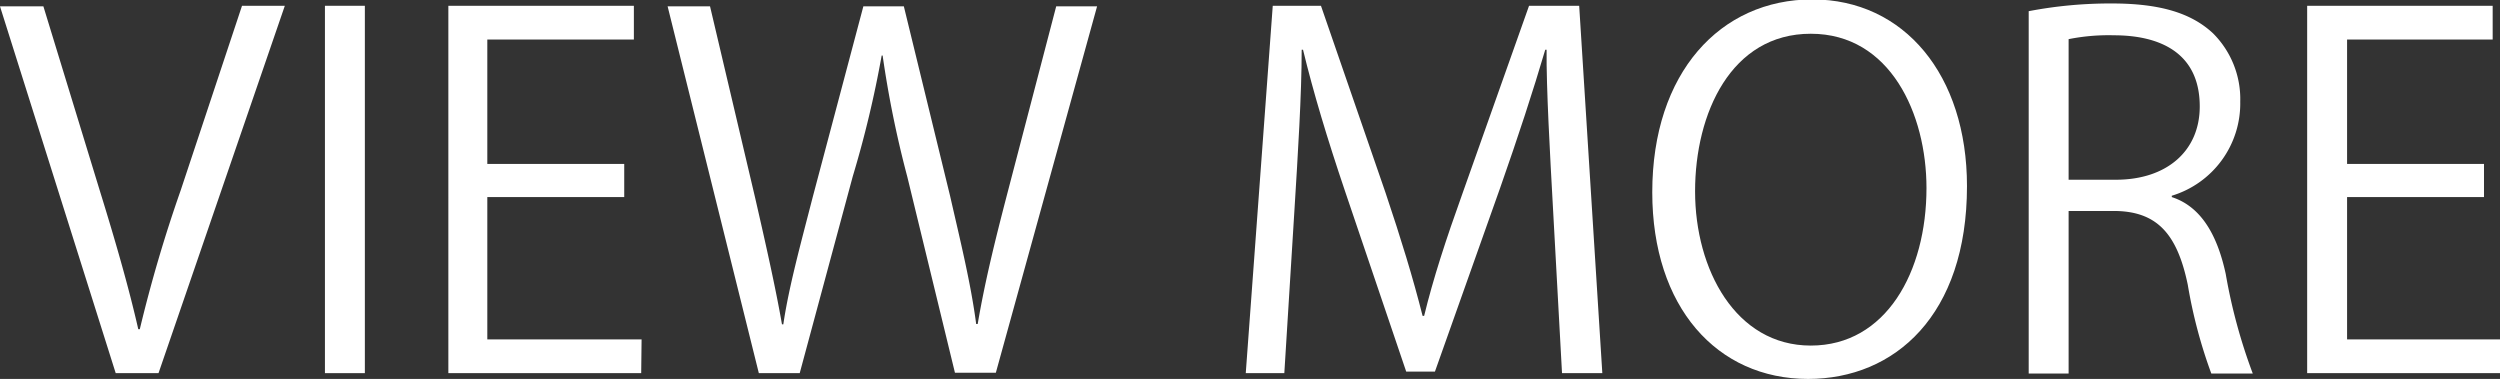<svg id="レイヤー_1" data-name="レイヤー 1" xmlns="http://www.w3.org/2000/svg" viewBox="0 0 129.64 19.65"><rect x="0" y="0" width="129.64" height="19.65" fill="#333333" stroke="none"/><defs><style>.cls-1{fill:#fff;}</style></defs><title>アートボード 1</title><path class="cls-1" d="M14.77.3,8.22,19.35H6L0,.33H2.25L5.17,9.87c.8,2.58,1.5,5,2,7.2h.08a73.11,73.11,0,0,1,2.12-7.2L12.55.3Z"/><path class="cls-1" d="M16.85.3h2.07V19.35H16.85Z"/><path class="cls-1" d="M33.25,19.35h-10V.3h9.62V2.05H25.27V8.5h7.1v1.72h-7.1V17.6h8Z"/><path class="cls-1" d="M56.89.33l-5.25,19H49.52L47.05,9.17a54.49,54.49,0,0,1-1.28-6.29h-.05a55.76,55.76,0,0,1-1.5,6.27l-2.75,10.2H39.35L34.62.33h2.2l2.33,9.89c.55,2.4,1.07,4.7,1.4,6.6h.07c.28-1.92.9-4.17,1.53-6.62L44.77.33h2.1l2.4,9.84c.52,2.28,1.08,4.55,1.35,6.63h.08c.37-2.18.89-4.28,1.5-6.63L54.77.33Z"/><path class="cls-1" d="M83.09,19.35H81l-.47-8.58c-.15-2.72-.35-6.25-.33-8.19h-.07c-.63,2.14-1.4,4.49-2.33,7.14l-3.39,9.55H72.92L69.75,9.92c-.93-2.75-1.65-5.15-2.18-7.34H67.5c0,2.32-.2,5.47-.38,8.39l-.52,8.38h-2L66,.3H68.5L71.85,10c.8,2.38,1.42,4.4,1.92,6.38h.08c.47-1.93,1.12-3.93,2-6.38L79.29.3h2.6Z"/><path class="cls-1" d="M102,9.65c0,6.7-3.75,10-8.24,10-4.73,0-8.08-3.73-8.08-9.68,0-6.2,3.53-10,8.3-10S102,3.9,102,9.65ZM87.9,9.92c0,4.05,2.1,8,6,8s6-3.82,6-8.17c0-3.83-1.87-8-6-8S87.9,5.87,87.9,9.92Z"/><path class="cls-1" d="M112.62,10.22c1.48.48,2.35,1.9,2.8,4a28.44,28.44,0,0,0,1.4,5.15h-2.15a25.44,25.44,0,0,1-1.22-4.6c-.55-2.65-1.6-3.83-3.85-3.83h-2.33v8.43H105.2V.58a22.45,22.45,0,0,1,4.32-.4c2.48,0,4.1.49,5.23,1.54a4.81,4.81,0,0,1,1.42,3.55,5,5,0,0,1-3.55,4.88Zm-2.9-.9c2.65,0,4.35-1.5,4.35-3.8,0-2.82-2.12-3.69-4.45-3.69a10.55,10.55,0,0,0-2.35.2V9.32Z"/><path class="cls-1" d="M129.64,19.35h-10V.3h9.62V2.05h-7.55V8.5h7.1v1.72h-7.1V17.6h8Z"/></svg>